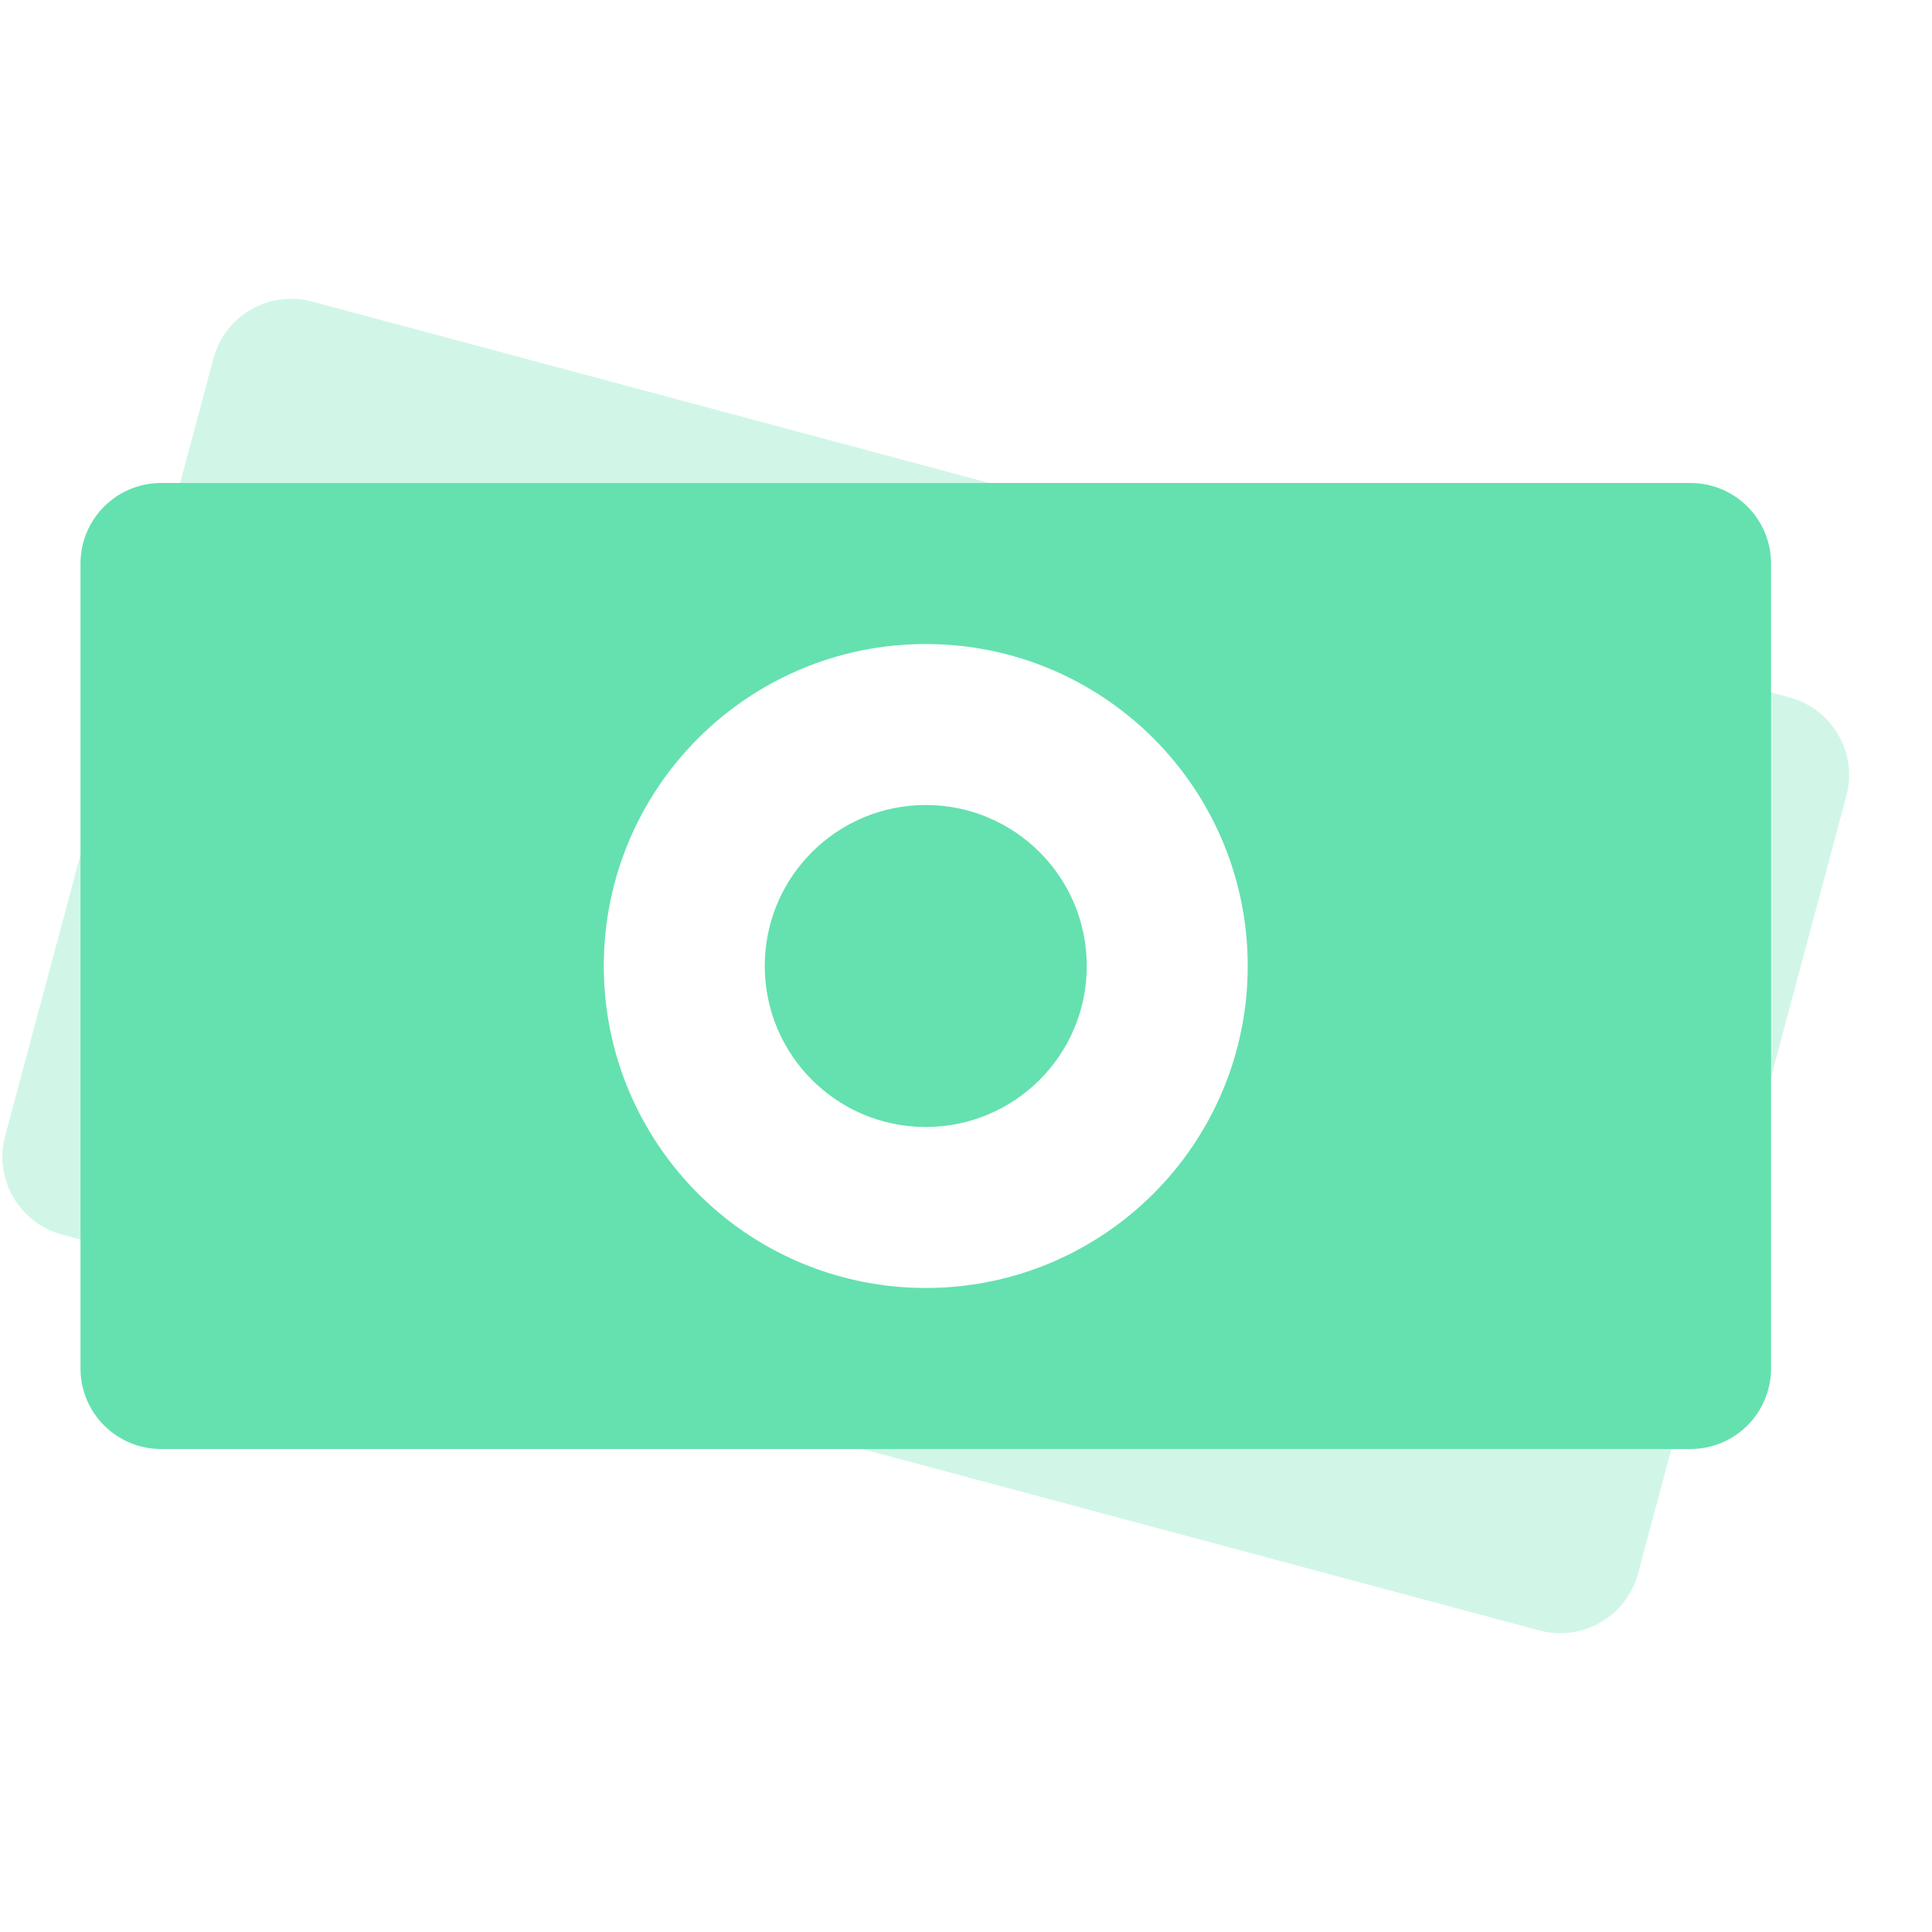 <svg xmlns="http://www.w3.org/2000/svg" width="151" height="151" viewBox="0 0 151 151" fill="none"><g clip-path="url(#clip0_148_334)"><path opacity="0.3" fill-rule="evenodd" clip-rule="evenodd" d="M24.39 23.566L139.858 54.506C143.215 55.405 145.206 58.855 144.307 62.211L128.023 122.984C127.124 126.34 123.674 128.332 120.317 127.433L4.849 96.493C1.493 95.594 -0.499 92.144 0.4 88.788L16.684 28.015C17.583 24.658 21.033 22.667 24.39 23.566ZM65.84 99.809C79.266 103.406 93.065 95.439 96.663 82.013C100.26 68.588 92.293 54.788 78.867 51.19C65.442 47.593 51.642 55.56 48.044 68.986C44.447 82.411 52.414 96.211 65.84 99.809Z" fill="#64E1AF"></path><path fill-rule="evenodd" clip-rule="evenodd" d="M12.585 37.75H132.126C135.601 37.75 138.418 40.567 138.418 44.042V106.958C138.418 110.433 135.601 113.25 132.126 113.25H12.585C9.11 113.25 6.293 110.433 6.293 106.958V44.042C6.293 40.567 9.11 37.75 12.585 37.75ZM72.356 100.667C86.255 100.667 97.522 89.399 97.522 75.5C97.522 61.601 86.255 50.333 72.356 50.333C58.456 50.333 47.189 61.601 47.189 75.5C47.189 89.399 58.456 100.667 72.356 100.667ZM72.356 88.083C79.305 88.083 84.939 82.45 84.939 75.5C84.939 68.55 79.305 62.917 72.356 62.917C65.406 62.917 59.772 68.55 59.772 75.5C59.772 82.45 65.406 88.083 72.356 88.083Z" fill="#64E1AF"></path></g><defs><clipPath id="clip0_148_334"><rect width="151" height="151" fill="white"></rect></clipPath></defs></svg>